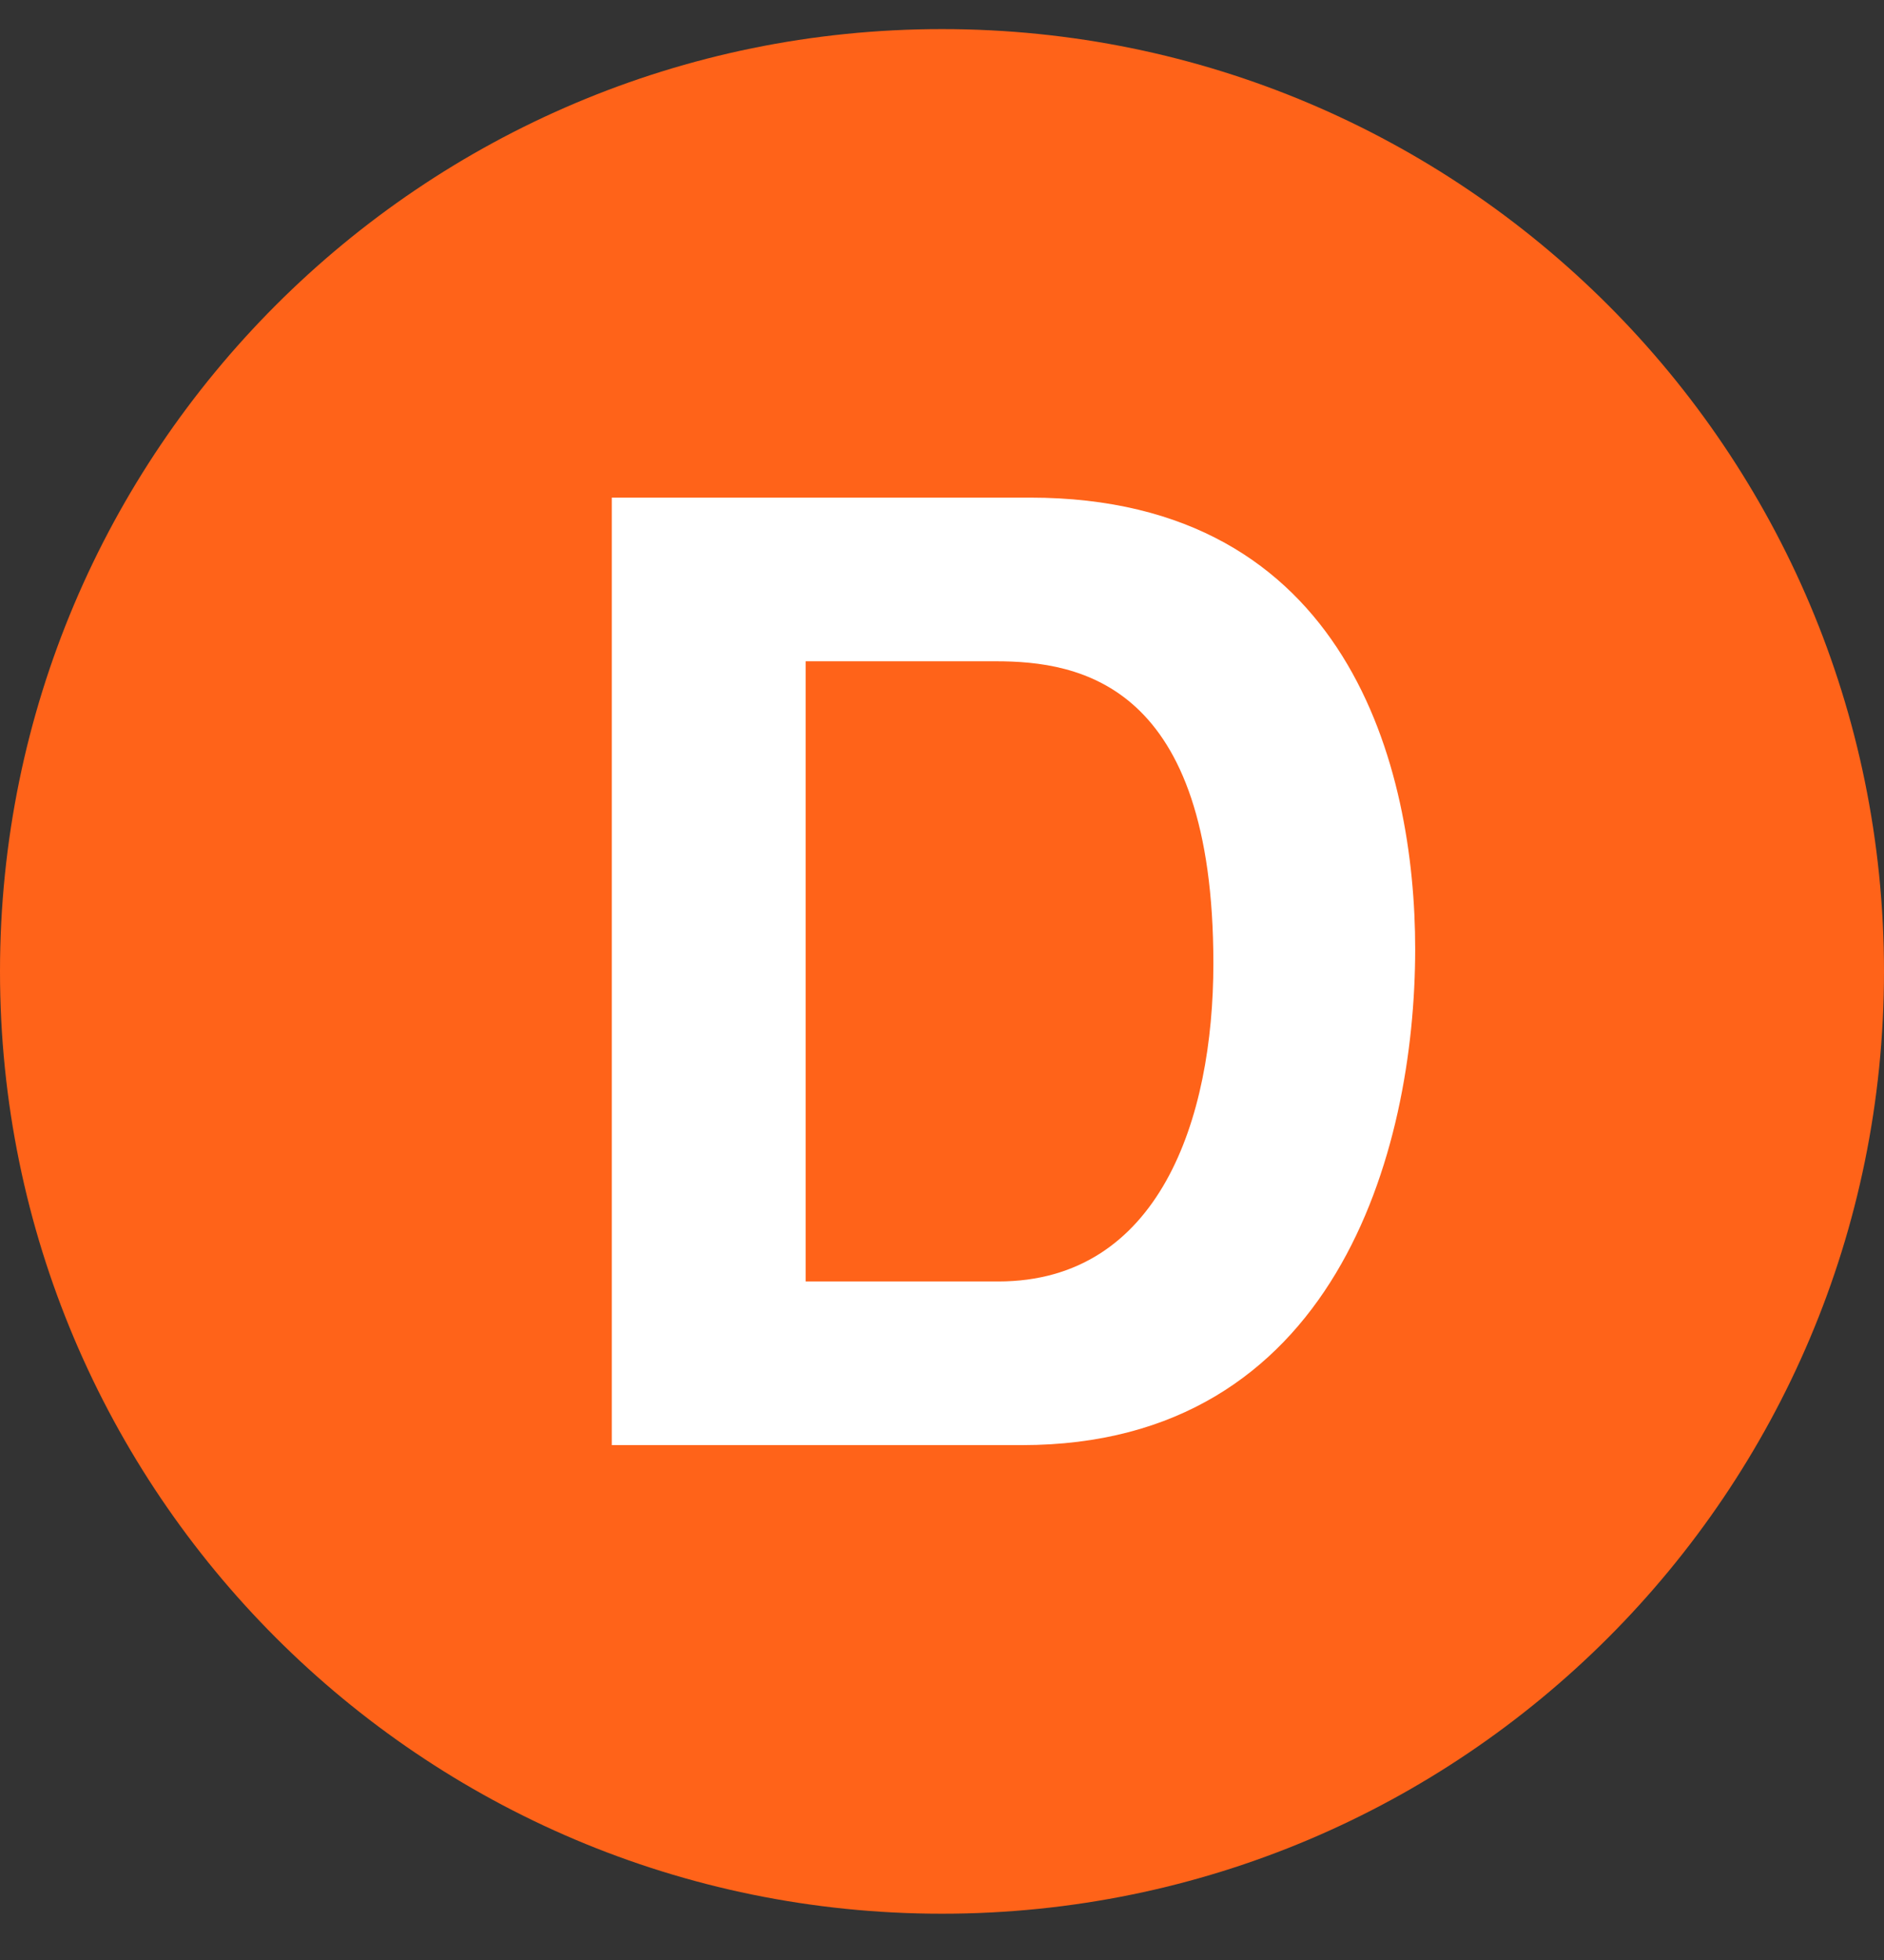 <svg width="25" height="26" viewBox="0 0 25 26" fill="none" xmlns="http://www.w3.org/2000/svg">
<rect x="0" y="0" width="25" height="26" fill="#333333" stroke="none"/>
<path d="M12.5 25.386C19.404 25.386 25 19.79 25 12.886C25 5.983 19.404 0.386 12.5 0.386C5.596 0.386 0 5.983 0 12.886C0 19.79 5.596 25.386 12.5 25.386Z" fill="#FF6319"/>
<path d="M8.118 6.601H13.667C17.904 6.601 18.779 10.207 18.779 12.588C18.779 15.284 17.711 19.17 13.562 19.17H8.118V6.601ZM10.691 16.999H13.247C15.382 16.999 16.101 14.846 16.101 12.78C16.101 9.069 14.332 8.772 13.212 8.772H10.691L10.691 16.999Z" fill="white"/>
</svg>
